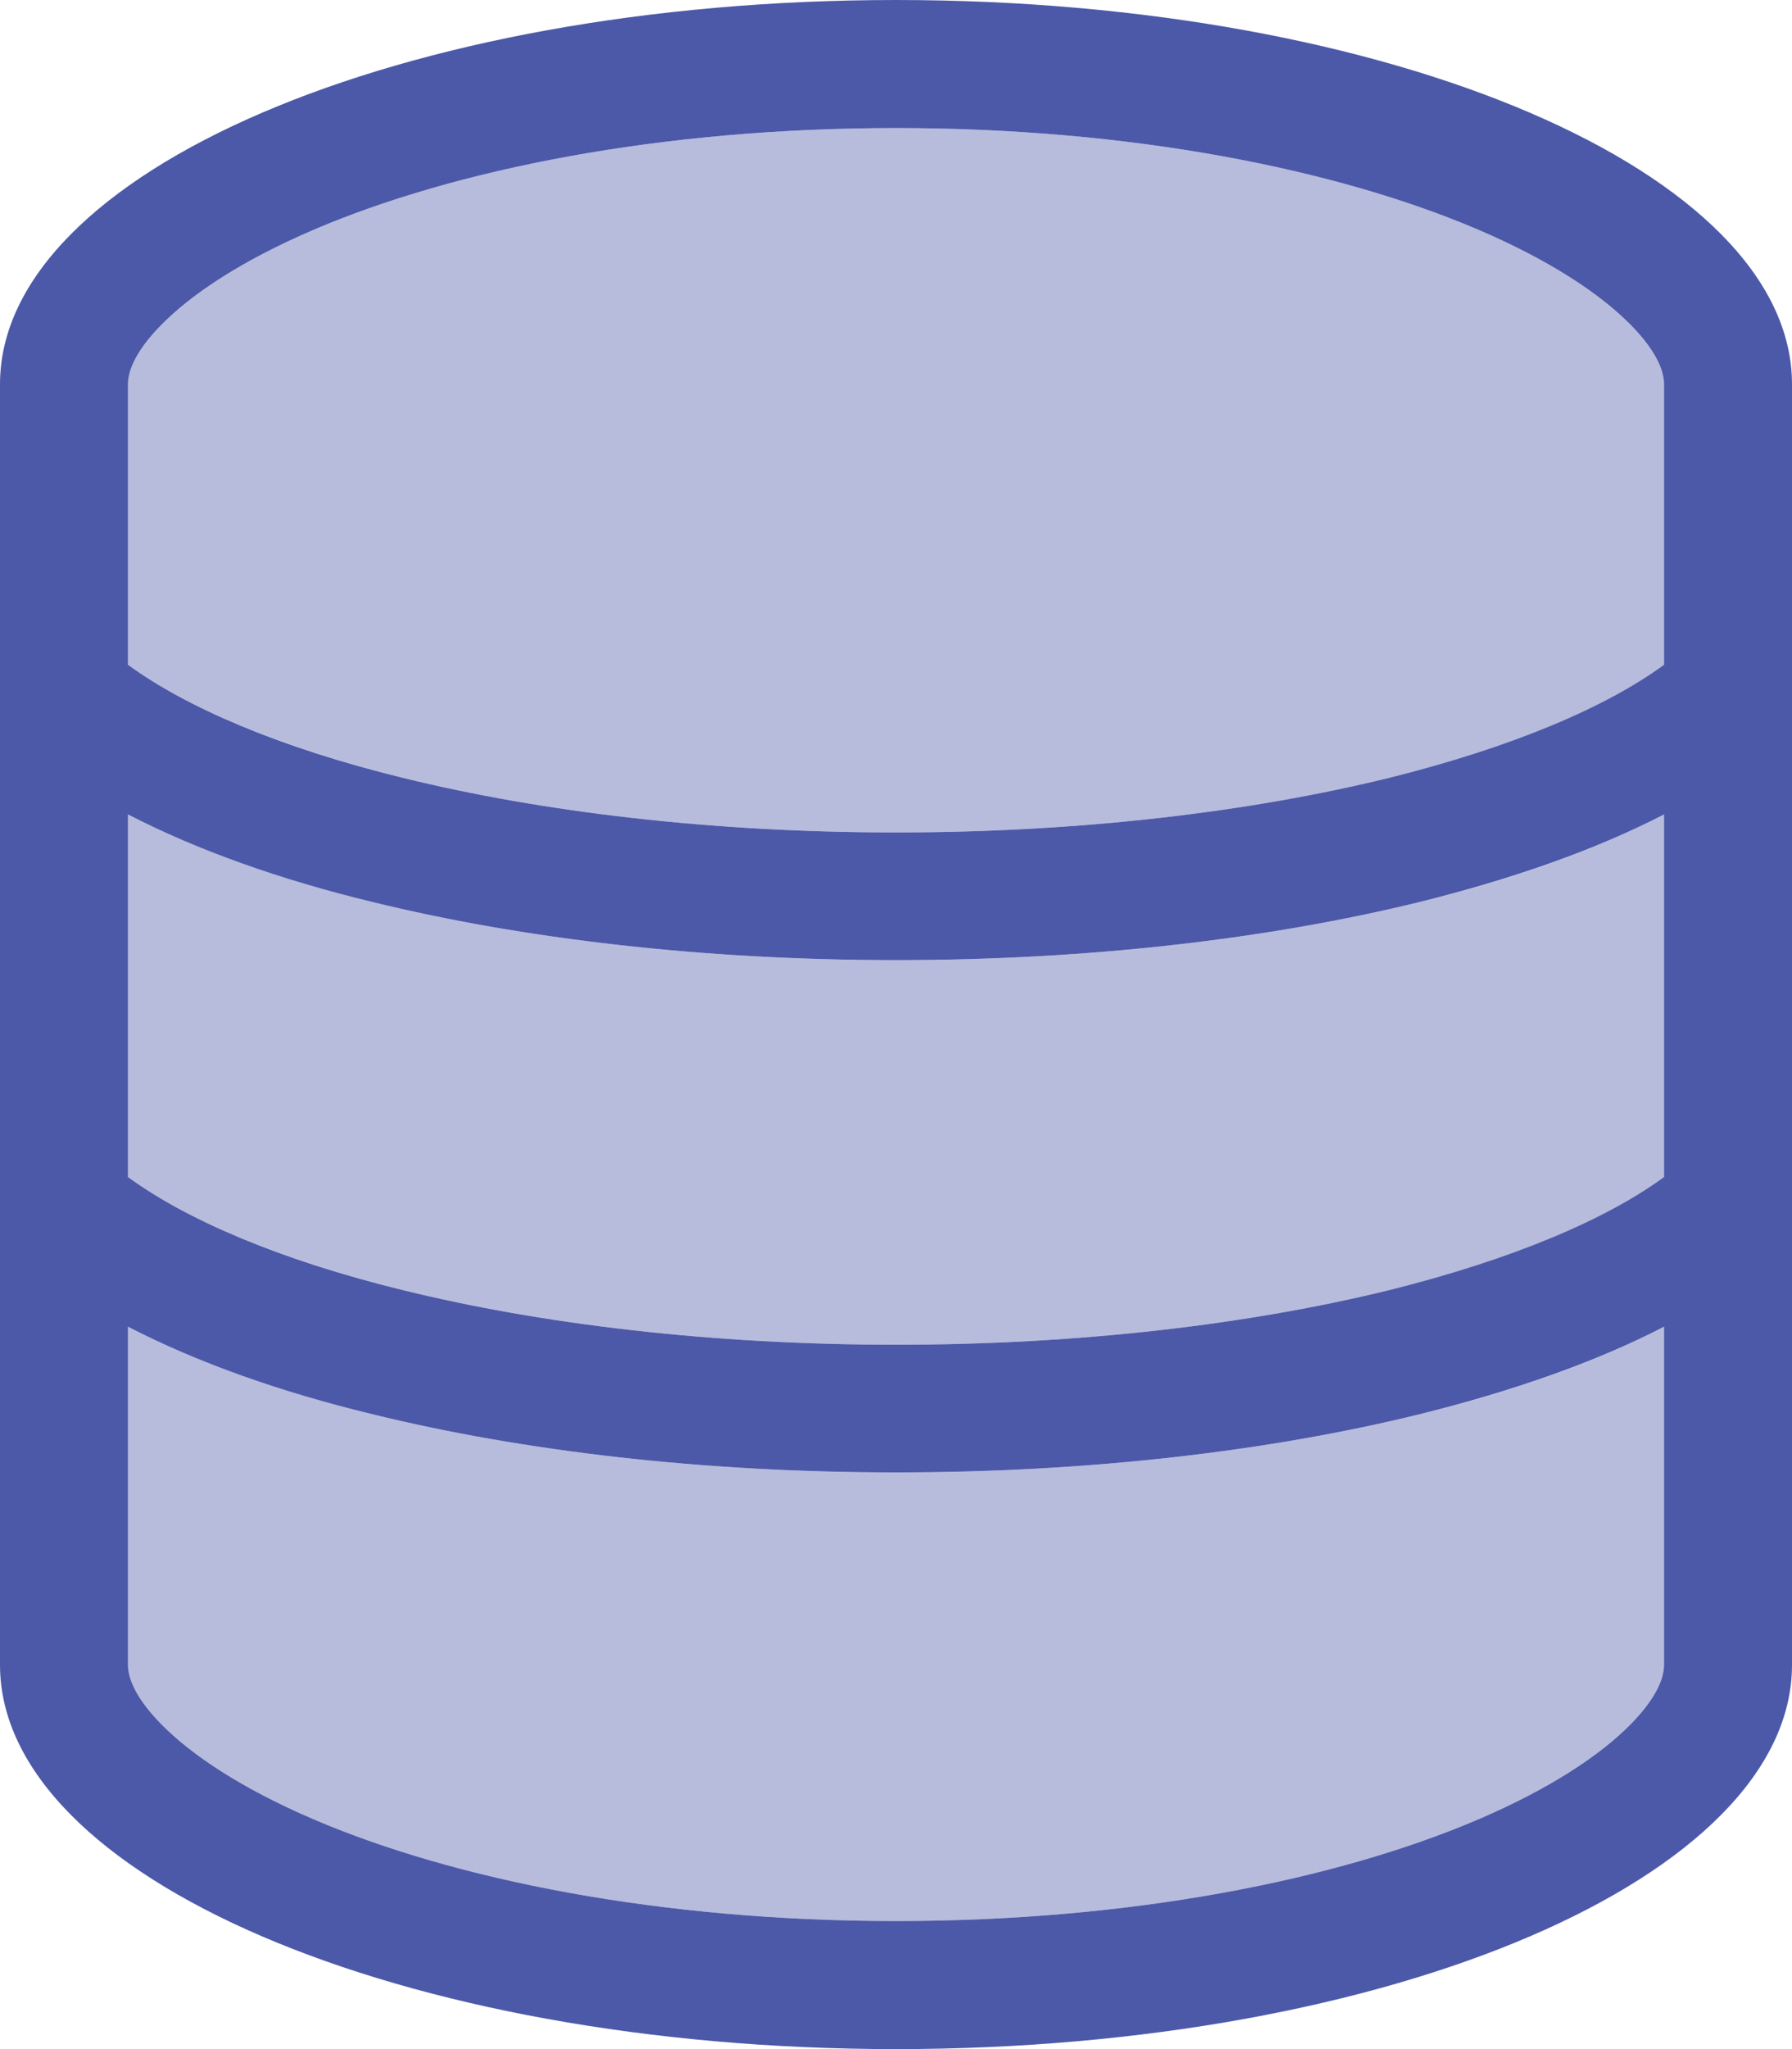 <?xml version="1.0" encoding="utf-8"?>
<svg xmlns="http://www.w3.org/2000/svg" width="28" height="32" viewBox="0 0 28 32" fill="none">
<g clip-path="url(#clip0_7864_22521)">
<path opacity="0.4" d="M2 6V10.381C2.906 11.044 4.369 11.669 6.306 12.15C8.475 12.681 11.125 13 14 13C16.875 13 19.531 12.681 21.694 12.15C23.631 11.675 25.094 11.044 26 10.381V6C26 5.85 25.938 5.537 25.475 5.069C25.006 4.594 24.231 4.075 23.113 3.594C20.881 2.638 17.663 2 14 2C10.338 2 7.119 2.638 4.888 3.594C3.769 4.075 2.994 4.594 2.525 5.069C2.062 5.537 2 5.85 2 6ZM2 12.719V18.381C2.906 19.044 4.369 19.669 6.306 20.15C8.475 20.681 11.125 21 14 21C16.875 21 19.531 20.681 21.694 20.15C23.631 19.675 25.094 19.044 26 18.381V12.719C24.925 13.275 23.619 13.738 22.175 14.088C19.831 14.662 17.019 14.994 14 14.994C10.981 14.994 8.169 14.662 5.825 14.088C4.381 13.731 3.075 13.275 2 12.719ZM2 20.719V26C2 26.15 2.062 26.462 2.525 26.931C2.994 27.406 3.769 27.925 4.888 28.406C7.119 29.363 10.338 30 14 30C17.663 30 20.881 29.363 23.113 28.406C24.231 27.925 25.006 27.406 25.475 26.931C25.938 26.462 26 26.15 26 26V20.719C24.925 21.275 23.619 21.738 22.175 22.087C19.831 22.663 17.019 22.994 14 22.994C10.981 22.994 8.169 22.663 5.825 22.087C4.381 21.731 3.075 21.275 2 20.719Z" fill="#4C59A8"/>
<path d="M26 26C26 26.15 25.938 26.462 25.475 26.931C25.006 27.406 24.231 27.925 23.113 28.406C20.881 29.363 17.663 30 14 30C10.338 30 7.119 29.363 4.888 28.406C3.769 27.925 2.994 27.406 2.525 26.931C2.062 26.462 2 26.15 2 26V20.719C3.075 21.275 4.381 21.738 5.825 22.087C8.169 22.663 10.981 22.994 14 22.994C17.019 22.994 19.831 22.663 22.175 22.087C23.619 21.731 24.925 21.275 26 20.719V26ZM26 12.719V18.381C25.094 19.044 23.631 19.669 21.694 20.15C19.525 20.681 16.875 21 14 21C11.125 21 8.469 20.681 6.306 20.15C4.369 19.675 2.906 19.044 2 18.381V12.719C3.075 13.275 4.381 13.738 5.825 14.088C8.169 14.662 10.981 14.994 14 14.994C17.019 14.994 19.831 14.662 22.175 14.088C23.619 13.731 24.925 13.275 26 12.719ZM26 10.381C25.094 11.044 23.631 11.669 21.694 12.15C19.525 12.681 16.875 13 14 13C11.125 13 8.469 12.681 6.306 12.15C4.369 11.675 2.906 11.044 2 10.381V6C2 5.85 2.062 5.537 2.525 5.069C2.994 4.594 3.769 4.075 4.888 3.594C7.119 2.638 10.338 2 14 2C17.663 2 20.881 2.638 23.113 3.594C24.231 4.075 25.006 4.594 25.475 5.069C25.938 5.537 26 5.85 26 6V10.381ZM28 26V6C28 2.688 21.731 0 14 0C6.269 0 0 2.688 0 6V26C0 29.312 6.269 32 14 32C21.731 32 28 29.312 28 26Z" fill="#4C59A8"/>
</g>
<defs>
<clipPath id="clip0_7864_22521">
<rect width="28" height="32" fill="white"/>
</clipPath>
</defs>
</svg>
